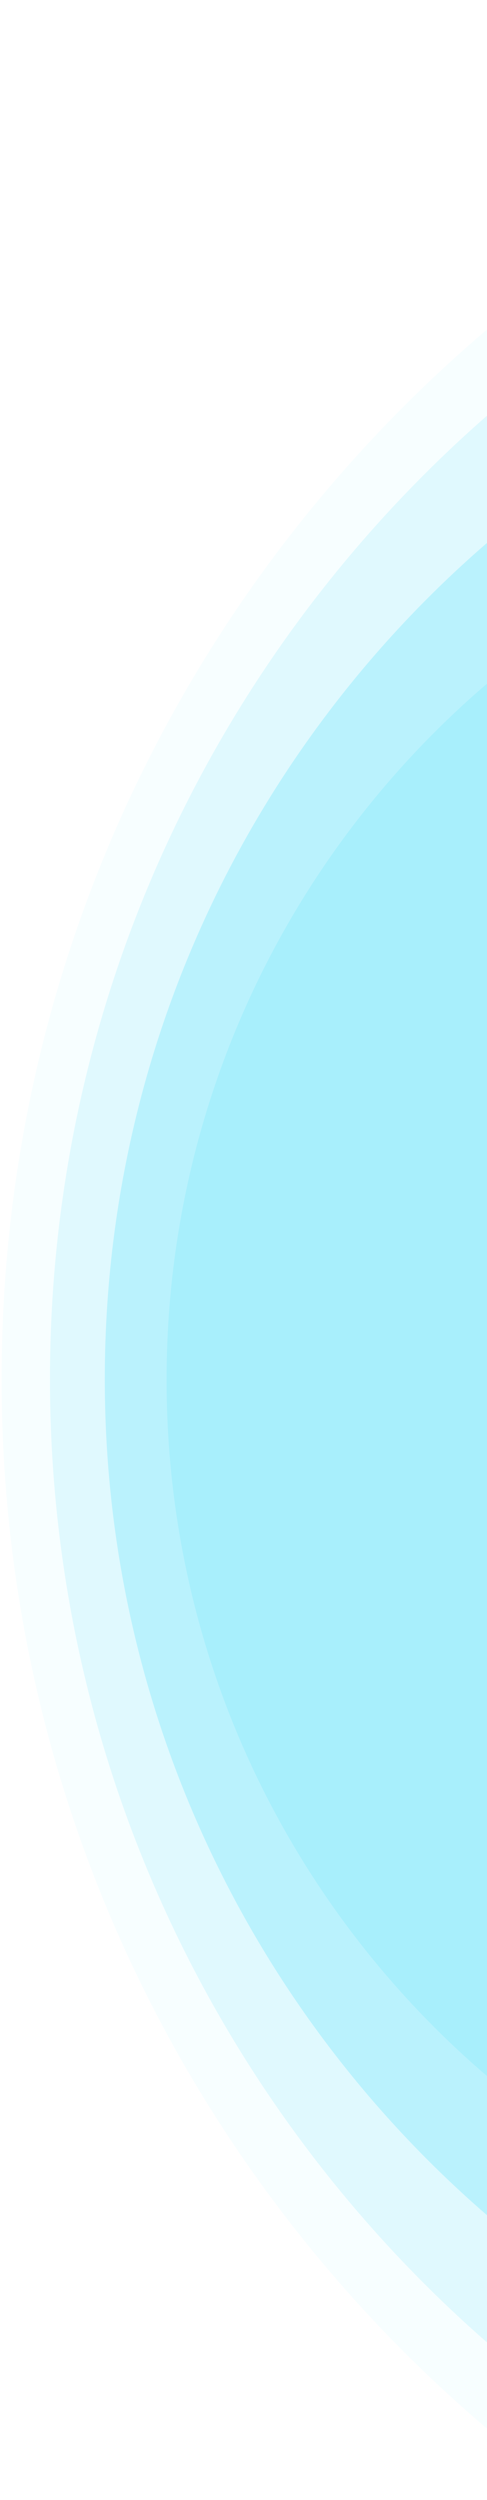 <svg width="151" height="774" viewBox="0 0 151 774" fill="none" xmlns="http://www.w3.org/2000/svg">
<path opacity="0.05" fill-rule="evenodd" clip-rule="evenodd" d="M426.496 288.274L426.496 0.972C191.223 0.972 0.496 191.699 0.496 426.972C0.496 662.246 191.223 852.972 426.496 852.972L426.496 565.67C349.895 565.67 287.798 503.574 287.798 426.972C287.798 350.371 349.895 288.274 426.496 288.274Z" fill="#62E1FC"/>
<path opacity="0.15" fill-rule="evenodd" clip-rule="evenodd" d="M411.496 298.042L411.496 30.972C192.792 30.972 15.496 208.268 15.496 426.972C15.496 645.677 192.792 822.972 411.496 822.972L411.496 555.902C340.289 555.902 282.566 498.179 282.566 426.972C282.566 355.765 340.289 298.042 411.496 298.042Z" fill="#62E1FC"/>
<path opacity="0.3" fill-rule="evenodd" clip-rule="evenodd" d="M374.496 315.623L374.496 84.972C185.615 84.972 32.496 238.091 32.496 426.972C32.496 615.854 185.615 768.972 374.496 768.972L374.496 538.321C312.999 538.321 263.147 488.469 263.147 426.972C263.147 365.475 312.999 315.623 374.496 315.623Z" fill="#62E1FC"/>
<path opacity="0.2" fill-rule="evenodd" clip-rule="evenodd" d="M335.128 334.926L335.128 143.745C178.57 143.745 51.653 270.661 51.653 427.22C51.653 583.779 178.57 710.694 335.128 710.694L335.128 519.514C284.155 519.514 242.834 478.193 242.834 427.22C242.834 376.247 284.155 334.926 335.128 334.926Z" fill="#62E1FC"/>
</svg>

